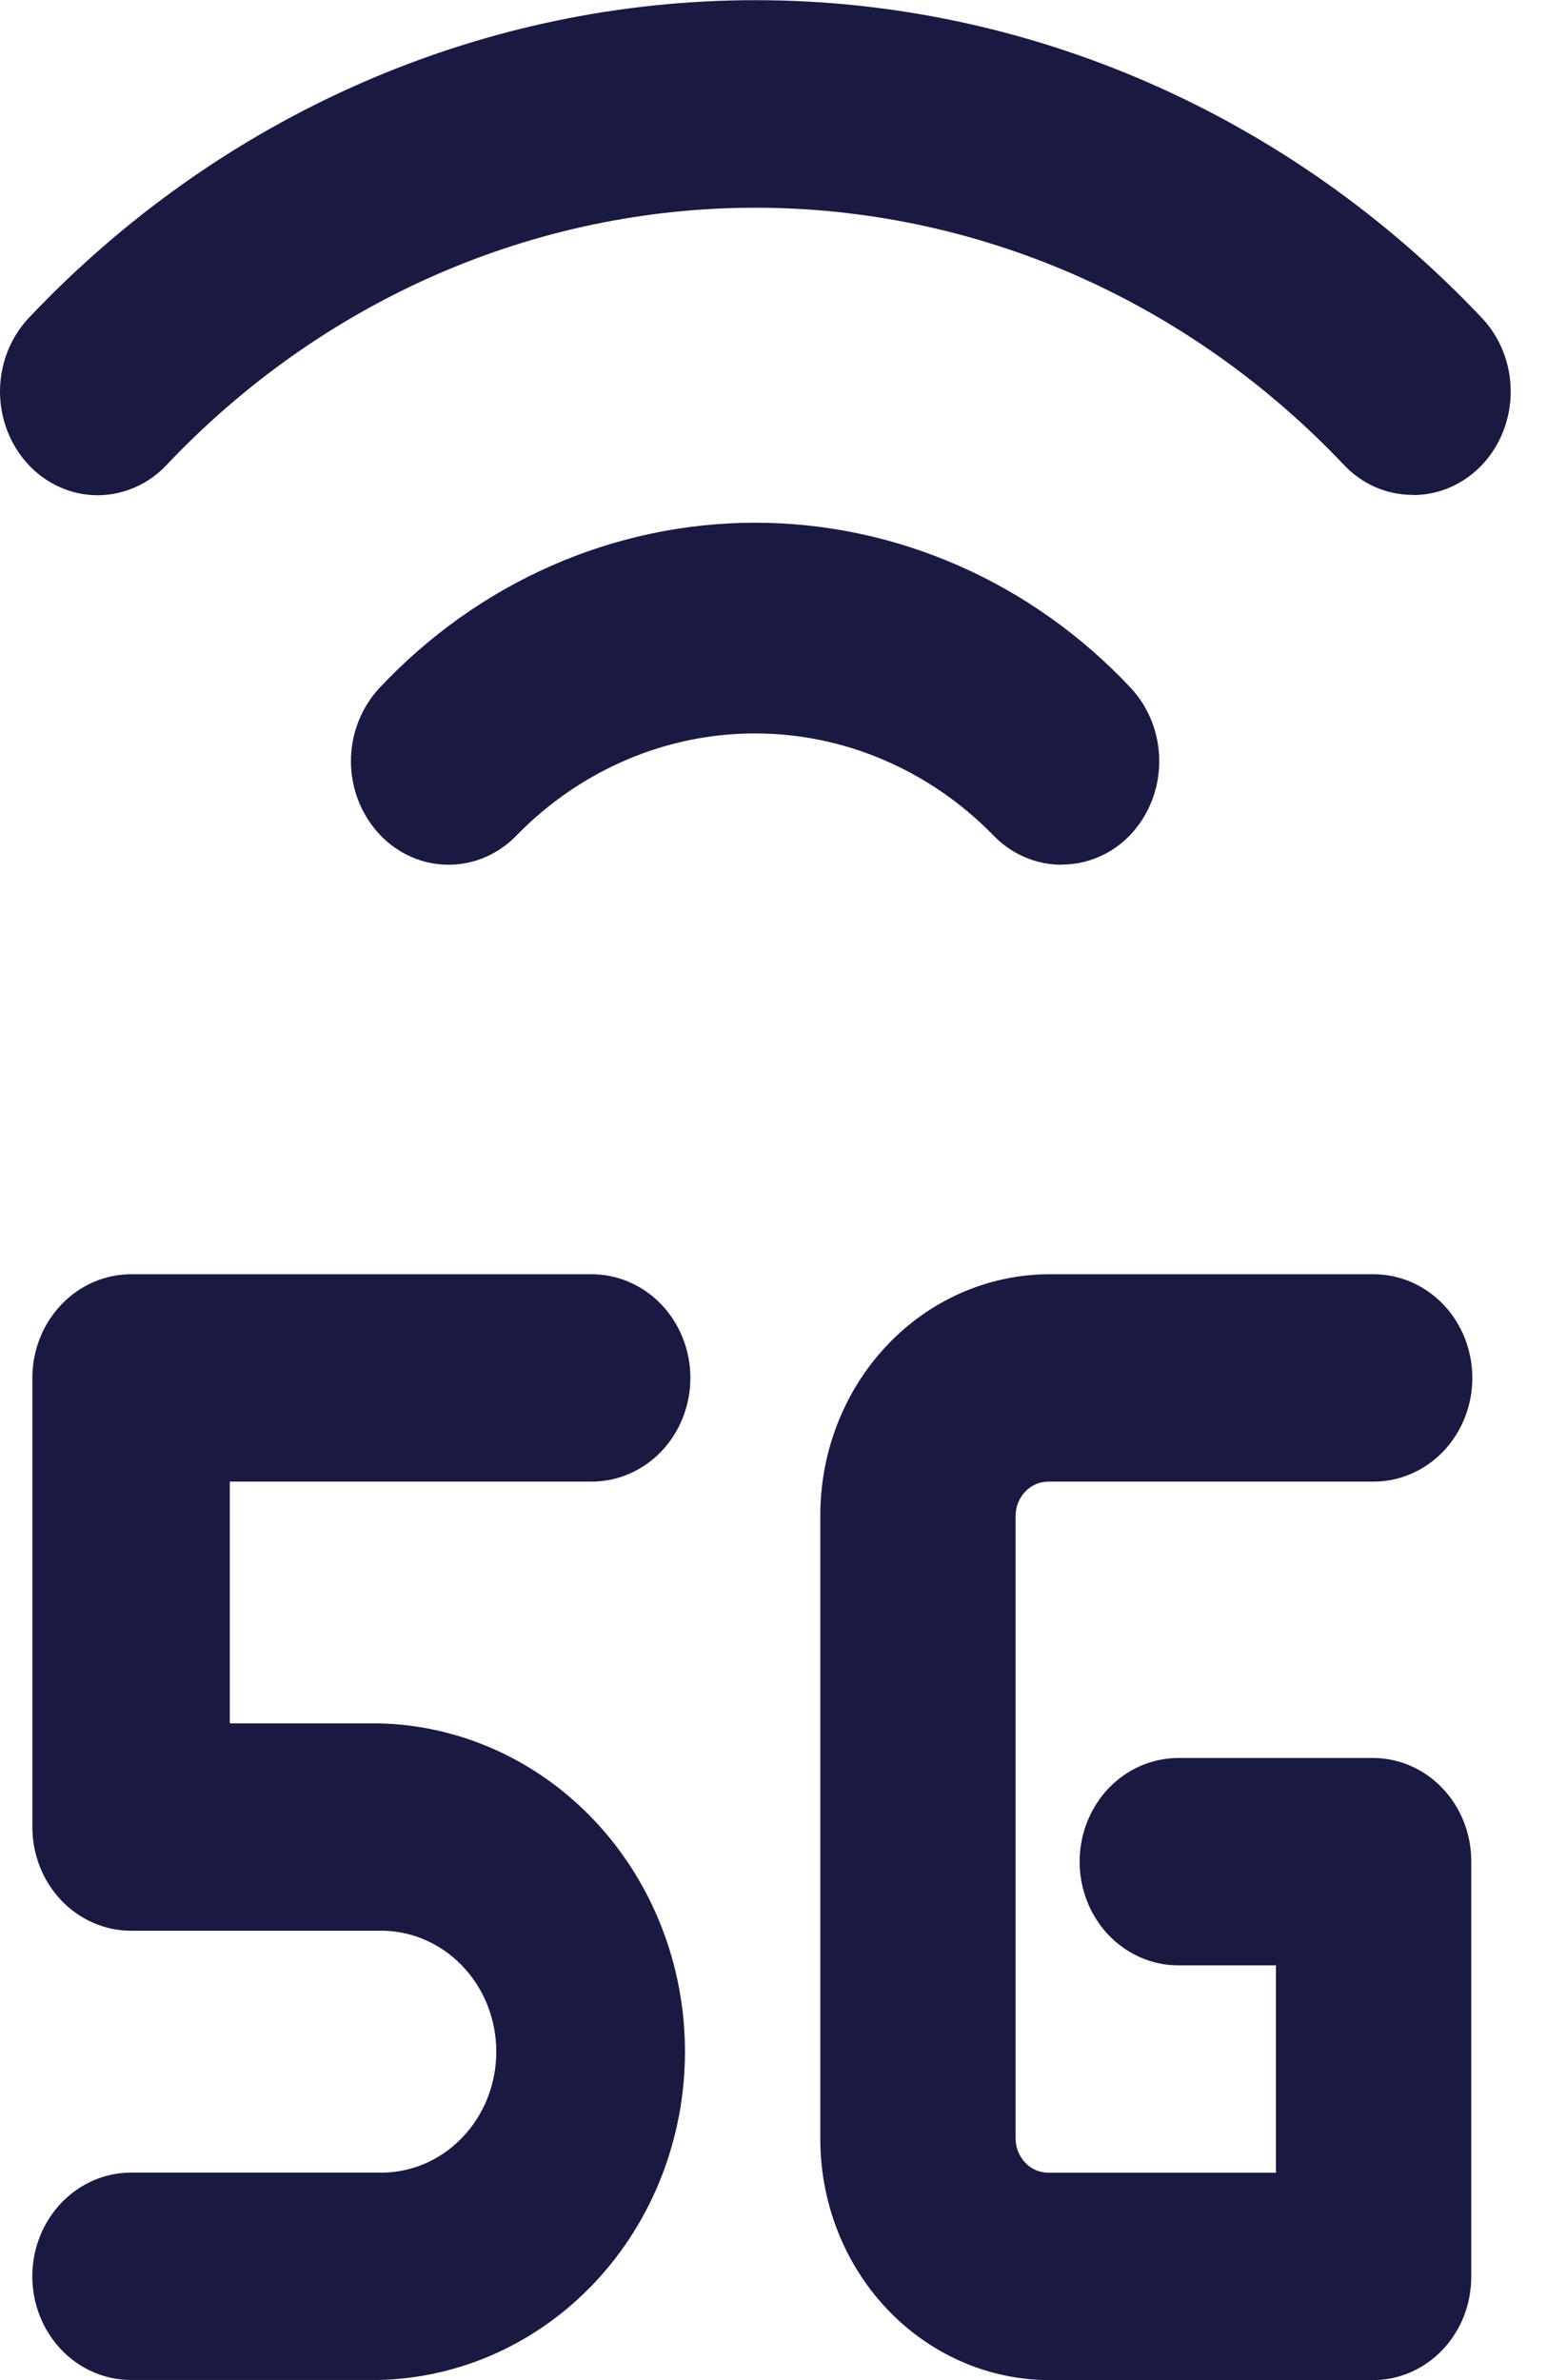 <svg width="26" height="40" viewBox="0 0 26 40" fill="none" xmlns="http://www.w3.org/2000/svg">
<path d="M23.746 8.317C23.532 8.318 23.319 8.274 23.12 8.189C22.922 8.103 22.742 7.976 22.591 7.817C21.294 6.446 19.752 5.358 18.054 4.615C16.355 3.873 14.534 3.491 12.694 3.491C10.854 3.491 9.032 3.873 7.334 4.615C5.635 5.358 4.093 6.446 2.797 7.817C2.645 7.978 2.464 8.106 2.264 8.192C2.064 8.279 1.85 8.324 1.634 8.323C1.418 8.322 1.204 8.276 1.005 8.187C0.806 8.098 0.626 7.969 0.475 7.807C0.169 7.477 -0.002 7.033 1.37941e-05 6.572C0.002 6.111 0.176 5.669 0.485 5.342C2.084 3.65 3.986 2.307 6.082 1.391C8.177 0.475 10.425 0.003 12.695 0.003C14.964 0.003 17.212 0.475 19.307 1.391C21.403 2.307 23.305 3.65 24.904 5.342C25.214 5.669 25.388 6.111 25.39 6.572C25.392 7.033 25.221 7.477 24.914 7.807C24.762 7.969 24.58 8.098 24.38 8.187C24.18 8.275 23.965 8.32 23.748 8.32L23.746 8.317Z" fill="#191941"/>
<path d="M17.841 14.533C17.624 14.533 17.409 14.488 17.209 14.399C17.008 14.311 16.827 14.181 16.675 14.018C15.605 12.933 14.176 12.326 12.689 12.326C11.202 12.326 9.773 12.933 8.703 14.018C8.552 14.18 8.372 14.309 8.173 14.398C7.975 14.486 7.761 14.532 7.546 14.533C7.33 14.534 7.116 14.49 6.917 14.403C6.717 14.316 6.536 14.189 6.384 14.028C6.075 13.701 5.9 13.26 5.898 12.799C5.897 12.338 6.068 11.894 6.375 11.565C7.2 10.684 8.183 9.985 9.267 9.508C10.351 9.031 11.515 8.785 12.691 8.785C13.867 8.785 15.031 9.031 16.115 9.508C17.2 9.985 18.183 10.684 19.008 11.565C19.314 11.895 19.485 12.338 19.483 12.799C19.482 13.261 19.307 13.703 18.998 14.03C18.846 14.189 18.666 14.316 18.467 14.401C18.269 14.487 18.056 14.531 17.841 14.53V14.533Z" fill="#191941"/>
<path d="M23.086 40H17.616C16.596 39.993 15.619 39.561 14.902 38.799C14.184 38.037 13.783 37.007 13.787 35.935V25.48C13.783 24.408 14.184 23.378 14.902 22.616C15.619 21.854 16.596 21.422 17.616 21.415H23.086C23.526 21.415 23.948 21.599 24.259 21.925C24.57 22.252 24.745 22.695 24.745 23.157C24.745 23.62 24.57 24.063 24.259 24.39C23.948 24.716 23.526 24.9 23.086 24.9H17.616C17.47 24.901 17.331 24.962 17.228 25.071C17.126 25.18 17.068 25.327 17.069 25.48V35.935C17.068 36.088 17.126 36.235 17.228 36.344C17.331 36.453 17.47 36.514 17.616 36.515H21.445V33.03H19.804C19.364 33.03 18.942 32.846 18.631 32.52C18.32 32.193 18.145 31.75 18.145 31.288C18.145 30.825 18.32 30.382 18.631 30.055C18.942 29.729 19.364 29.545 19.804 29.545H23.086C23.523 29.548 23.942 29.733 24.249 30.059C24.557 30.386 24.729 30.827 24.727 31.287V38.257C24.728 38.484 24.686 38.71 24.605 38.921C24.523 39.132 24.402 39.323 24.25 39.485C24.098 39.647 23.916 39.776 23.717 39.864C23.517 39.953 23.303 39.999 23.086 40V40Z" fill="#191941"/>
<path d="M9.944 24.9C10.384 24.9 10.806 24.716 11.117 24.39C11.428 24.063 11.603 23.62 11.603 23.157C11.603 22.695 11.428 22.252 11.117 21.925C10.806 21.599 10.384 21.415 9.944 21.415H2.202C1.762 21.416 1.341 21.599 1.03 21.926C0.719 22.252 0.544 22.695 0.544 23.157V30.707C0.544 31.169 0.719 31.611 1.03 31.938C1.341 32.264 1.762 32.448 2.202 32.448H6.35C6.609 32.441 6.866 32.487 7.108 32.586C7.349 32.685 7.569 32.833 7.754 33.023C7.94 33.212 8.088 33.439 8.189 33.689C8.289 33.94 8.341 34.209 8.341 34.481C8.341 34.753 8.289 35.022 8.189 35.272C8.088 35.523 7.94 35.75 7.754 35.939C7.569 36.129 7.349 36.277 7.108 36.376C6.866 36.474 6.609 36.521 6.35 36.513H2.202C1.762 36.513 1.34 36.697 1.029 37.024C0.718 37.35 0.543 37.794 0.543 38.256C0.543 38.718 0.718 39.161 1.029 39.488C1.34 39.815 1.762 39.998 2.202 39.998H6.35C7.727 39.973 9.04 39.381 10.006 38.349C10.972 37.317 11.512 35.928 11.512 34.481C11.512 33.034 10.972 31.645 10.006 30.613C9.04 29.581 7.727 28.988 6.35 28.963H3.862V24.9H9.944Z" fill="#191941"/>
</svg>
